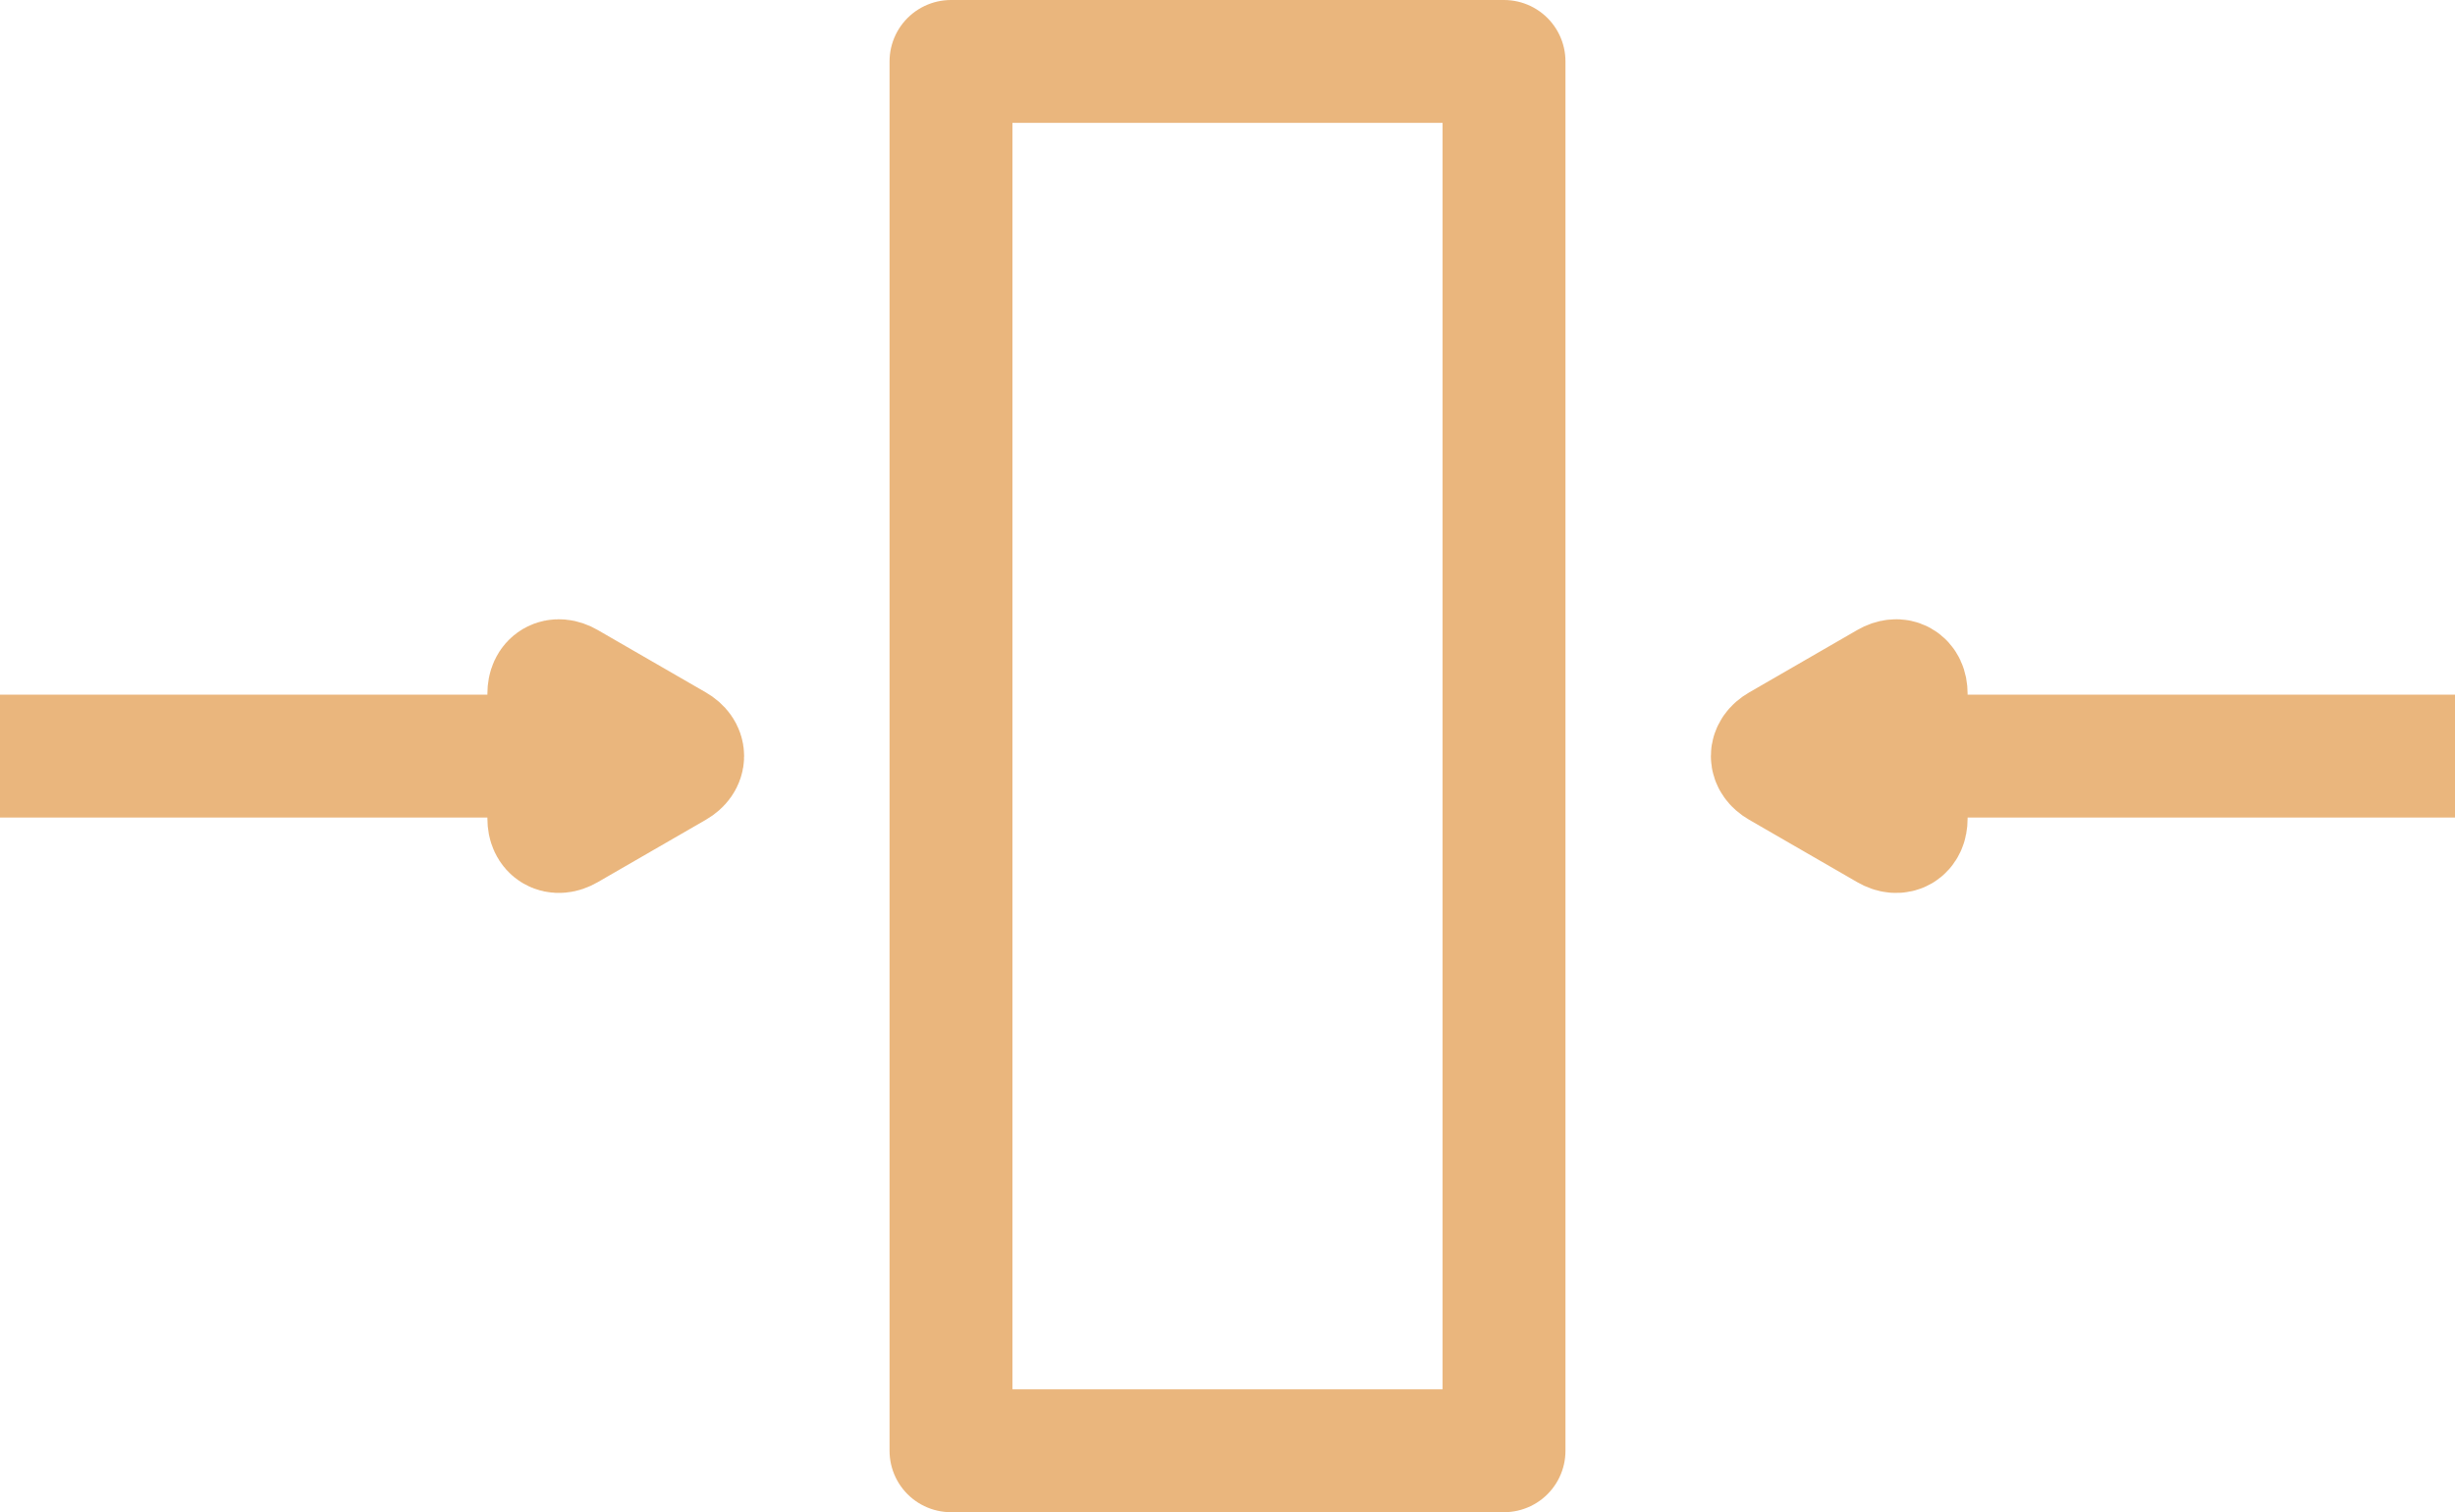 <?xml version="1.0" encoding="UTF-8" standalone="no"?> <!-- Generator: Gravit.io --> <svg xmlns="http://www.w3.org/2000/svg" xmlns:xlink="http://www.w3.org/1999/xlink" style="isolation:isolate" viewBox="407.896 394.965 199.763 123.07" width="199.763pt" height="123.07pt"> <rect x="451.243" y="434" width="113.07" height="45" transform="matrix(0,1,-1,0,964.278,-51.278)" fill="none" stroke-width="10" stroke="rgb(234,182,125)" stroke-linejoin="round" stroke-linecap="round" stroke-miterlimit="2"></rect> <g> <line x1="452.555" y1="456.5" x2="412.889" y2="456.5" stroke-width="10" stroke="rgb(234,182,125)" stroke-linejoin="miter" stroke-linecap="square" stroke-miterlimit="3"></line> <path d=" M 462.837 457.348 L 458.43 459.892 L 454.024 462.436 C 453.214 462.904 452.555 462.524 452.555 461.588 L 452.555 456.5 L 452.555 451.412 C 452.555 450.476 453.214 450.096 454.024 450.564 L 458.43 453.108 L 462.837 455.652 C 463.647 456.12 463.647 456.88 462.837 457.348 Z " fill="none" stroke-width="10" stroke="rgb(234,182,125)" stroke-linejoin="miter" stroke-linecap="square" stroke-miterlimit="3"></path> </g> <g> <line x1="602.667" y1="456.5" x2="563" y2="456.5" stroke-width="10" stroke="rgb(234,182,125)" stroke-linejoin="miter" stroke-linecap="square" stroke-miterlimit="3"></line> <path d=" M 552.719 457.348 L 557.125 459.892 L 561.531 462.436 C 562.342 462.904 563 462.524 563 461.588 L 563 456.5 L 563 451.412 C 563 450.476 562.342 450.096 561.531 450.564 L 557.125 453.108 L 552.719 455.652 C 551.908 456.12 551.908 456.88 552.719 457.348 Z " fill="none" stroke-width="10" stroke="rgb(234,182,125)" stroke-linejoin="miter" stroke-linecap="square" stroke-miterlimit="3"></path> </g> </svg> 